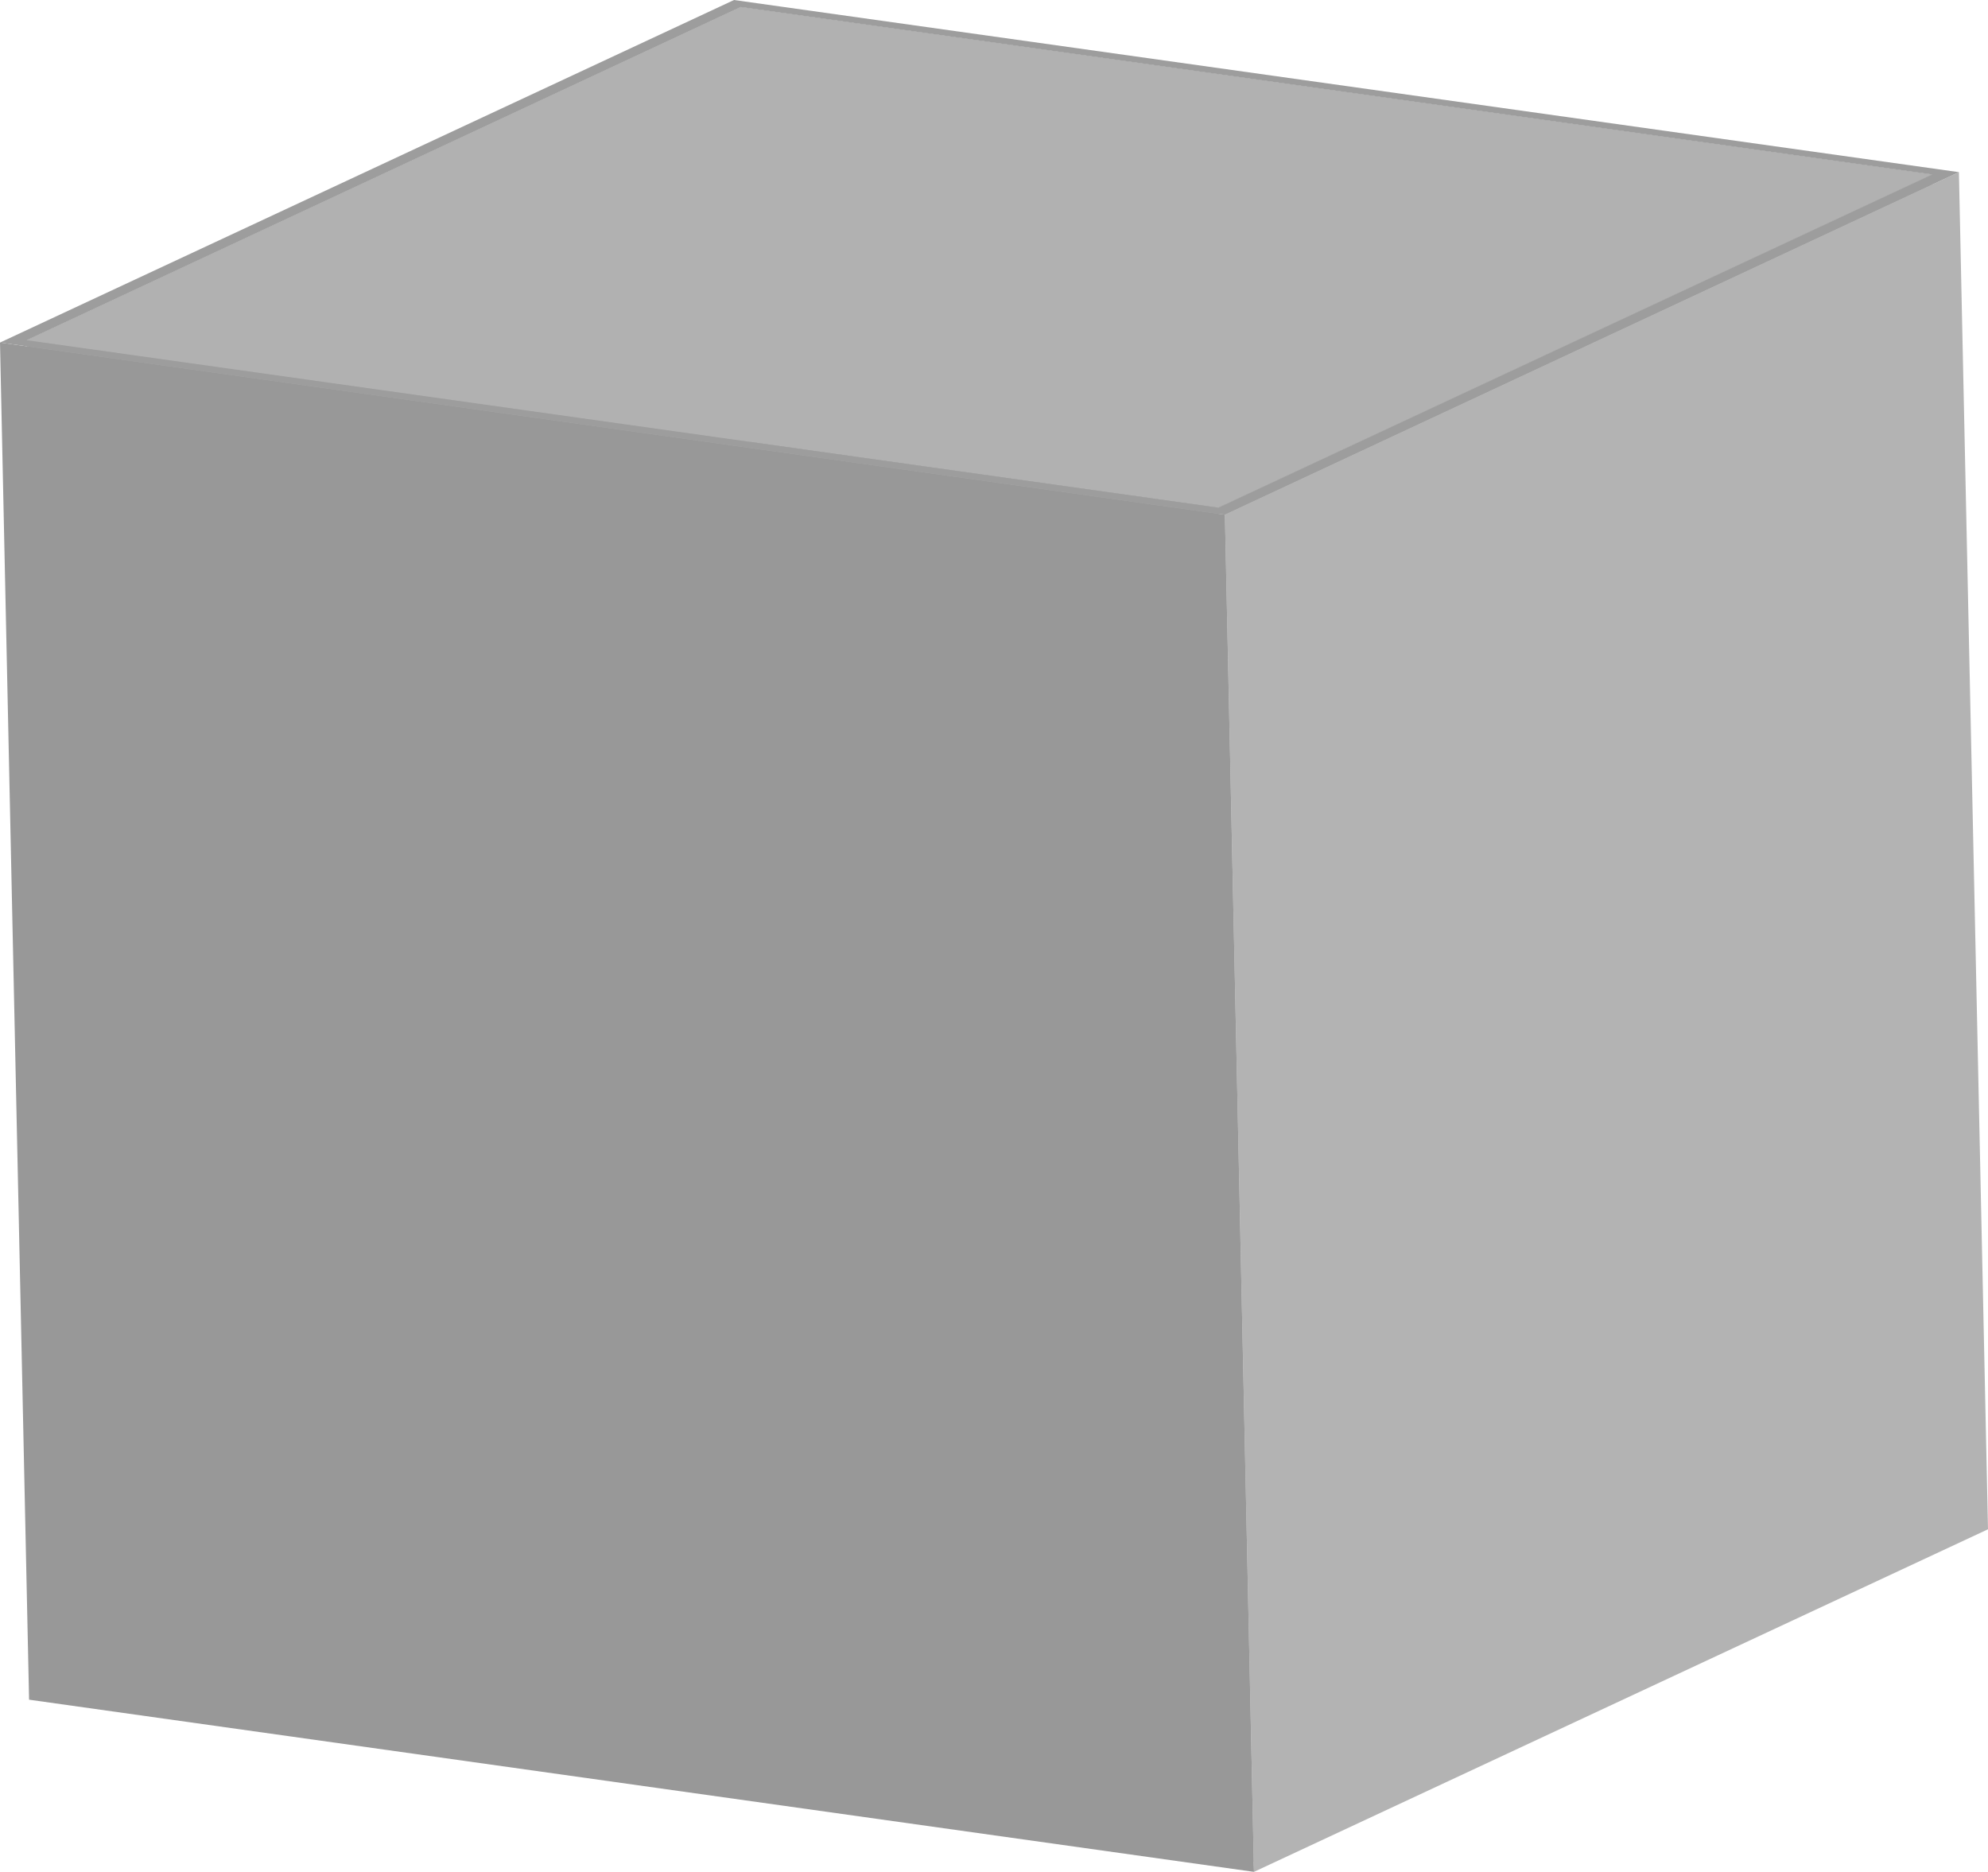 <svg id="Layer_1" data-name="Layer 1" xmlns="http://www.w3.org/2000/svg" viewBox="0 0 101.605 95.664">
  <defs>
    <style>
      .cls-1 {
        isolation: isolate;
      }

      .cls-2 {
        fill: #989898;
      }

      .cls-3 {
        fill: #b3b3b3;
      }

      .cls-4 {
        fill: #a8a8a8;
      }

      .cls-5 {
        fill: #d5d5d5;
      }

      .cls-6 {
        fill: #b1b1b1;
      }

      .cls-7 {
        fill: #9d9d9d;
      }
    </style>
  </defs>
  <g class="cls-1">
    <polygon class="cls-2" points="98.748 8.918 100.235 78.275 39.344 69.718 37.858 0.36 98.748 8.918"/>
    <polygon class="cls-3" points="37.858 0.36 39.344 69.718 2.856 86.746 1.37 17.388 37.858 0.36"/>
    <polygon class="cls-4" points="62.26 25.946 63.747 95.304 2.856 86.746 1.37 17.388 62.26 25.946"/>
    <polygon class="cls-5" points="98.748 8.918 100.235 78.275 63.747 95.304 62.26 25.946 98.748 8.918"/>
    <polygon class="cls-6" points="98.748 8.918 62.26 25.946 1.37 17.388 37.858 0.36 98.748 8.918"/>
    <polygon class="cls-2" points="62.604 26.306 64.09 95.664 1.486 86.865 0 17.507 62.604 26.306"/>
    <polygon class="cls-3" points="100.118 8.798 101.605 78.156 64.09 95.664 62.604 26.306 100.118 8.798"/>
    <path class="cls-7" d="M292.717,348.668l62.604,8.798-37.515,17.507L255.202,366.175Zm24.746,25.946,36.488-17.028-60.89-8.558-36.488,17.028,60.89,8.558" transform="translate(-255.202 -348.668)"/>
  </g>
</svg>
